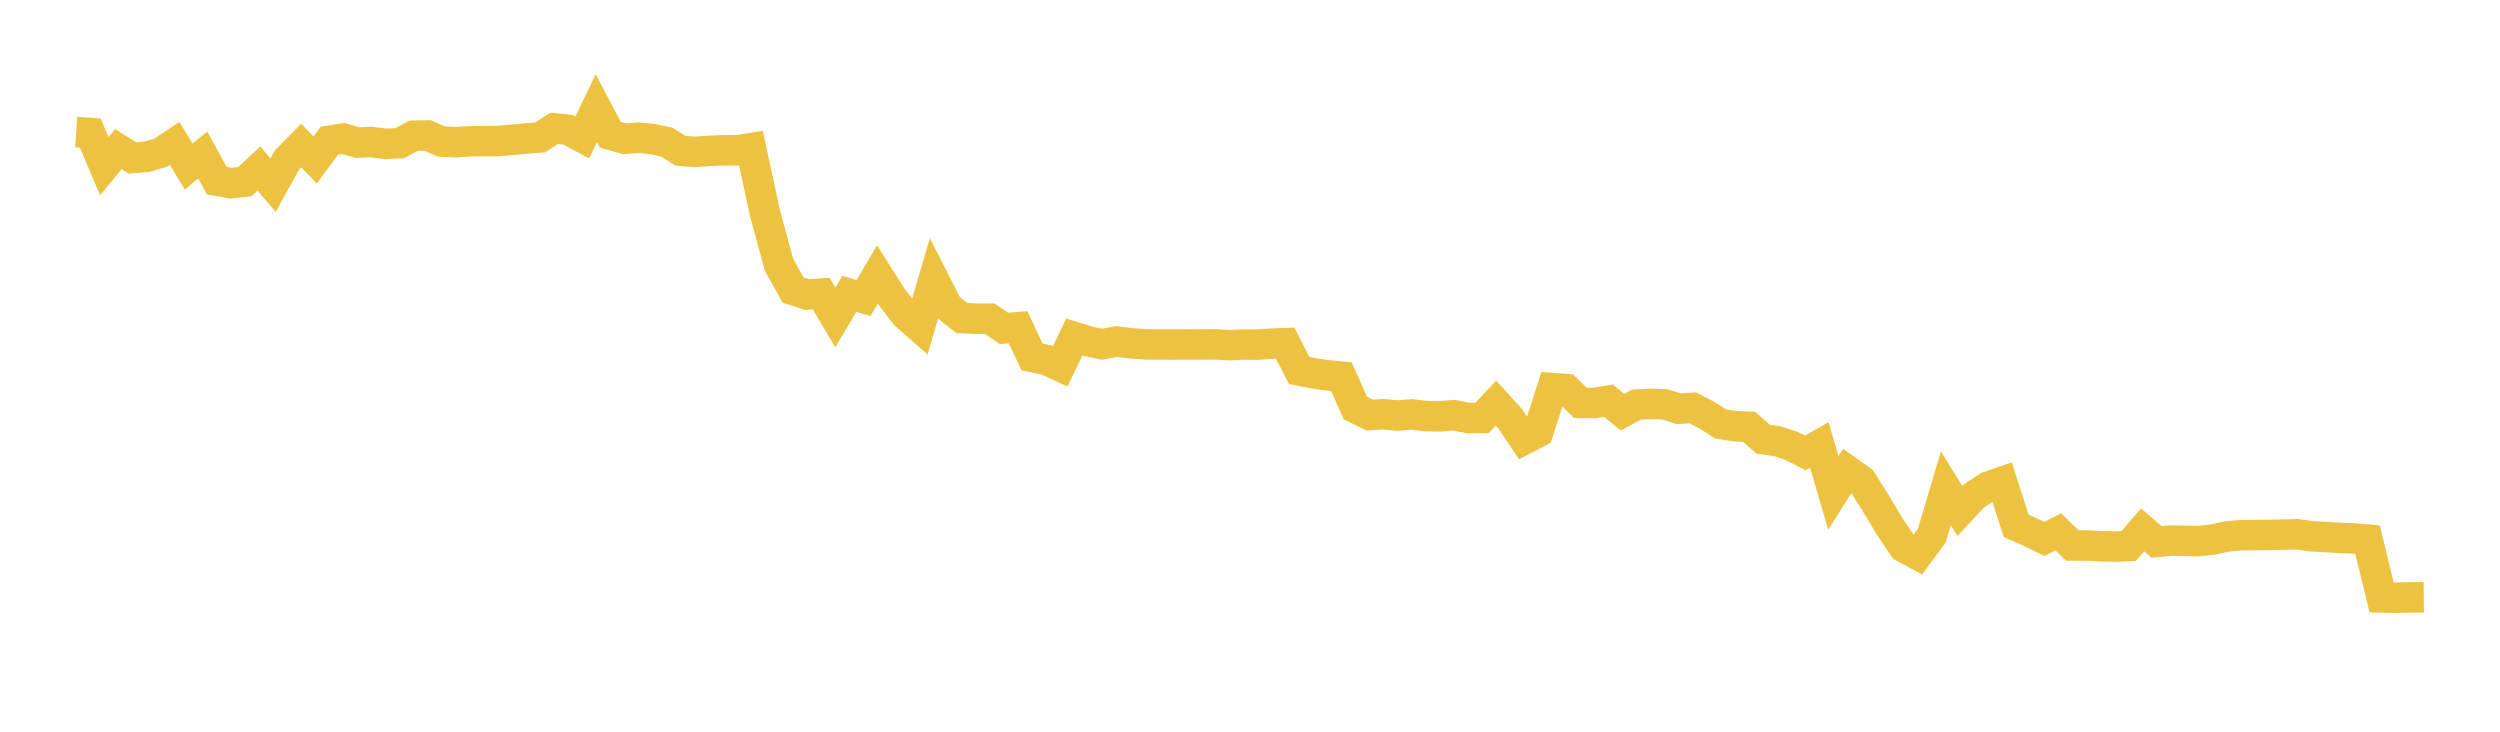 <svg width="164" height="48" xmlns="http://www.w3.org/2000/svg" xmlns:xlink="http://www.w3.org/1999/xlink"><path fill="none" stroke="rgb(237,194,64)" stroke-width="2" d="M5,8.669L5.922,8.73L6.844,10.902L7.766,9.782L8.689,10.364L9.611,10.289L10.533,10.021L11.455,9.407L12.377,10.93L13.299,10.168L14.222,11.854L15.144,12.02L16.066,11.913L16.988,11.057L17.91,12.151L18.832,10.486L19.754,9.551L20.677,10.495L21.599,9.236L22.521,9.084L23.443,9.353L24.365,9.32L25.287,9.436L26.21,9.398L27.132,8.903L28.054,8.891L28.976,9.29L29.898,9.329L30.82,9.27L31.743,9.257L32.665,9.255L33.587,9.173L34.509,9.083L35.431,9.019L36.353,8.42L37.275,8.514L38.198,9.017L39.12,7.097L40.042,8.841L40.964,9.101L41.886,9.034L42.808,9.12L43.731,9.322L44.653,9.892L45.575,9.965L46.497,9.899L47.419,9.86L48.341,9.86L49.263,9.716L50.186,14L51.108,17.386L52.03,19.032L52.952,19.324L53.874,19.257L54.796,20.823L55.719,19.275L56.641,19.553L57.563,18.007L58.485,19.469L59.407,20.655L60.329,21.468L61.251,18.32L62.174,20.133L63.096,20.862L64.018,20.905L64.94,20.908L65.862,21.543L66.784,21.467L67.707,23.419L68.629,23.61L69.551,24.035L70.473,22.107L71.395,22.394L72.317,22.583L73.24,22.401L74.162,22.522L75.084,22.585L76.006,22.6L76.928,22.601L77.85,22.596L78.772,22.598L79.695,22.585L80.617,22.643L81.539,22.601L82.461,22.608L83.383,22.546L84.305,22.512L85.228,24.307L86.15,24.488L87.072,24.623L87.994,24.707L88.916,26.771L89.838,27.226L90.76,27.176L91.683,27.26L92.605,27.187L93.527,27.297L94.449,27.315L95.371,27.235L96.293,27.416L97.216,27.42L98.138,26.443L99.06,27.459L99.982,28.828L100.904,28.348L101.826,25.46L102.749,25.528L103.671,26.43L104.593,26.438L105.515,26.286L106.437,27.043L107.359,26.541L108.281,26.494L109.204,26.526L110.126,26.81L111.048,26.755L111.97,27.233L112.892,27.815L113.814,27.96L114.737,27.997L115.659,28.807L116.581,28.943L117.503,29.24L118.425,29.714L119.347,29.19L120.269,32.338L121.192,30.868L122.114,31.524L123.036,32.991L123.958,34.529L124.88,35.896L125.802,36.395L126.725,35.138L127.647,32.033L128.569,33.521L129.491,32.532L130.413,31.928L131.335,31.606L132.257,34.493L133.18,34.9L134.102,35.358L135.024,34.888L135.946,35.785L136.868,35.787L137.79,35.835L138.713,35.853L139.635,35.821L140.557,34.761L141.479,35.552L142.401,35.462L143.323,35.478L144.246,35.499L145.168,35.392L146.09,35.196L147.012,35.108L147.934,35.104L148.856,35.087L149.778,35.071L150.701,35.048L151.623,35.181L152.545,35.227L153.467,35.287L154.389,35.319L155.311,35.401L156.234,39.192L157.156,39.21L158.078,39.19L159,39.18"></path></svg>